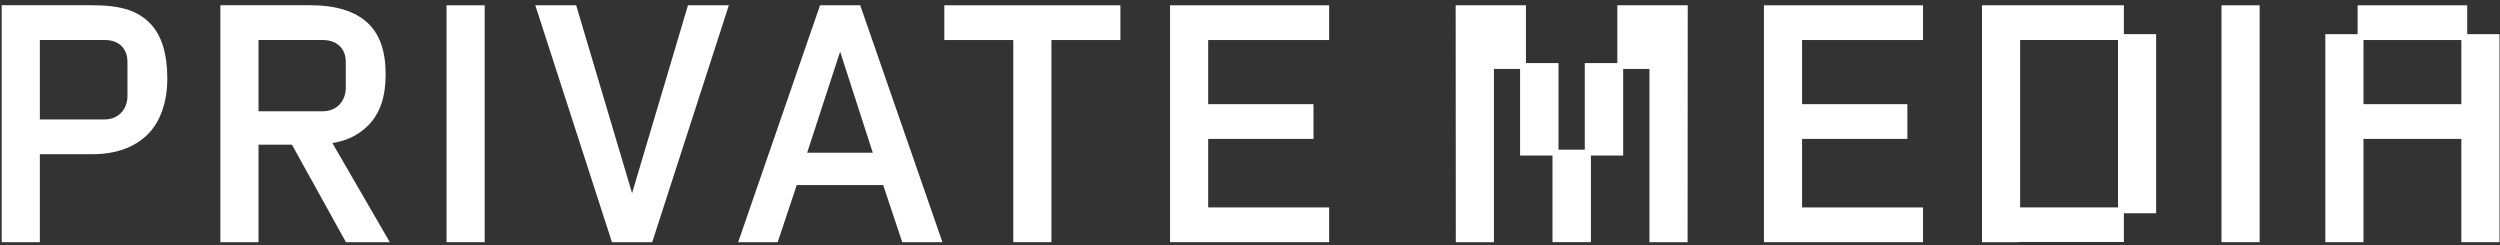 <?xml version="1.0" encoding="UTF-8"?>
<svg width="398px" height="39px" viewBox="0 0 398 39" version="1.1" xmlns="http://www.w3.org/2000/svg" xmlns:xlink="http://www.w3.org/1999/xlink">
    <rect x="0" y="0" width="398" height="39" fill="#333333" stroke="none"/>
    <title>Group 40</title>
    <defs>
        <polygon id="path-1" points="0 94.885 638.006 94.885 638.006 0 0 0"></polygon>
    </defs>
    <g id="DESKTOP" stroke="none" stroke-width="1" fill="none" fill-rule="evenodd">
        <g id="PRIVATE_MEDIA_HOMEPAGE" transform="translate(-44, -42)">
            <g id="Group-40" transform="translate(40, 42)">
                <path d="M24.292,15.261 C24.292,17.472 22.792,19.016 20.646,19.016 L10.344,19.016 L10.344,6.366 L20.646,6.366 C22.929,6.366 24.292,7.689 24.292,9.904 L24.292,15.261 Z M18.644,0.833 L4.27,0.833 L4.27,38.563 L10.344,38.563 L10.344,24.548 L18.699,24.548 C22.397,24.548 25.347,23.502 27.465,21.44 C29.51,19.448 30.636,16.274 30.636,12.502 C30.636,8.547 29.718,5.597 27.907,3.735 C25.903,1.674 23.219,0.833 18.644,0.833 L18.644,0.833 Z" id="Fill-1" fill="#FFFFFF"></path>
                <path d="M59.051,9.904 L59.051,13.962 C59.051,15.831 57.89,17.717 55.297,17.717 L45.156,17.717 L45.156,6.366 L55.297,6.366 C57.648,6.366 59.051,7.689 59.051,9.904 M62.606,19.974 C64.483,18.097 65.395,15.441 65.395,11.852 C65.395,8.098 64.443,5.402 62.483,3.607 C60.474,1.766 57.419,0.832 53.402,0.832 L39.083,0.832 L39.083,38.563 L45.156,38.563 L45.156,23.033 L50.476,23.033 L59.08,38.563 L66.063,38.563 L56.915,22.772 C59.263,22.394 61.085,21.495 62.606,19.974" id="Fill-3" fill="#FFFFFF"></path>
                <mask id="mask-2" fill="white">
                    <use xlink:href="#path-1"></use>
                </mask>
                <g id="Clip-6"></g>
                <polygon id="Fill-5" fill="#FFFFFF" mask="url(#mask-2)" points="75.09 38.554 81.161 38.554 81.161 0.843 75.09 0.843"></polygon>
                <polygon id="Fill-7" fill="#FFFFFF" mask="url(#mask-2)" points="104.626 30.757 95.825 1.175 95.727 0.842 89.219 0.842 101.421 38.554 107.832 38.554 120.034 0.842 113.526 0.842"></polygon>
                <path d="M142.949,24.316 L132.497,24.316 L137.748,8.22 L142.949,24.316 Z M140.949,0.843 L134.55,0.843 L121.517,38.554 L127.81,38.554 L130.839,29.467 L144.606,29.467 L147.635,38.554 L154.035,38.554 L141.057,1.156 L140.949,0.843 Z" id="Fill-8" fill="#FFFFFF" mask="url(#mask-2)"></path>
                <polygon id="Fill-9" fill="#FFFFFF" mask="url(#mask-2)" points="154.336 6.373 165.316 6.373 165.316 38.554 171.387 38.554 171.387 6.373 182.366 6.373 182.366 0.842 154.336 0.842"></polygon>
                <polygon id="Fill-10" fill="#FFFFFF" mask="url(#mask-2)" points="190.272 38.554 215.599 38.554 215.599 33.023 196.343 33.023 196.343 22.113 213.108 22.113 213.108 16.582 196.343 16.582 196.343 6.373 215.599 6.373 215.599 0.843 190.272 0.843"></polygon>
                <polygon id="Fill-11" fill="#FFFFFF" mask="url(#mask-2)" points="284.818 38.554 310.143 38.554 310.143 33.024 290.89 33.024 290.89 22.113 307.655 22.113 307.655 16.582 290.89 16.582 290.89 6.373 310.143 6.373 310.143 0.843 284.818 0.843"></polygon>
                <polygon id="Fill-12" fill="#FFFFFF" mask="url(#mask-2)" points="357.661 38.553 363.733 38.553 363.733 0.842 357.661 0.842"></polygon>
                <path d="M325.605,33.023 L341.186,33.023 L341.186,6.373 L325.605,6.373 L325.605,33.023 Z M342.12,0.843 L319.534,0.843 L319.534,38.553 L325.139,38.553 L325.605,38.529 L342.12,38.529 L342.12,33.956 L347.257,33.956 L347.257,5.439 L342.12,5.439 L342.12,0.843 Z" id="Fill-13" fill="#FFFFFF" mask="url(#mask-2)"></path>
                <path d="M380.266,16.581 L395.847,16.581 L395.847,6.373 L380.266,6.373 L380.266,16.581 Z M396.78,0.843 L379.333,0.843 L379.333,5.44 L374.194,5.44 L374.194,38.553 L380.266,38.553 L380.266,22.113 L395.847,22.113 L395.847,38.553 L401.918,38.553 L401.918,5.44 L396.78,5.44 L396.78,0.843 Z" id="Fill-14" fill="#FFFFFF" mask="url(#mask-2)"></path>
                <polygon id="Fill-15" fill="#FFFFFF" mask="url(#mask-2)" points="261.478 10.043 256.295 10.043 256.295 23.822 252.113 23.822 252.113 10.043 246.93 10.043 246.93 0.842 235.743 0.842 235.766 38.554 241.836 38.554 241.836 10.971 245.997 10.971 245.997 24.763 251.157 24.763 251.157 38.548 257.273 38.548 257.273 24.763 262.412 24.763 262.412 10.971 266.594 10.971 266.594 38.554 272.666 38.554 272.688 0.842 261.478 0.842"></polygon>
            </g>
        </g>
    </g>
</svg>